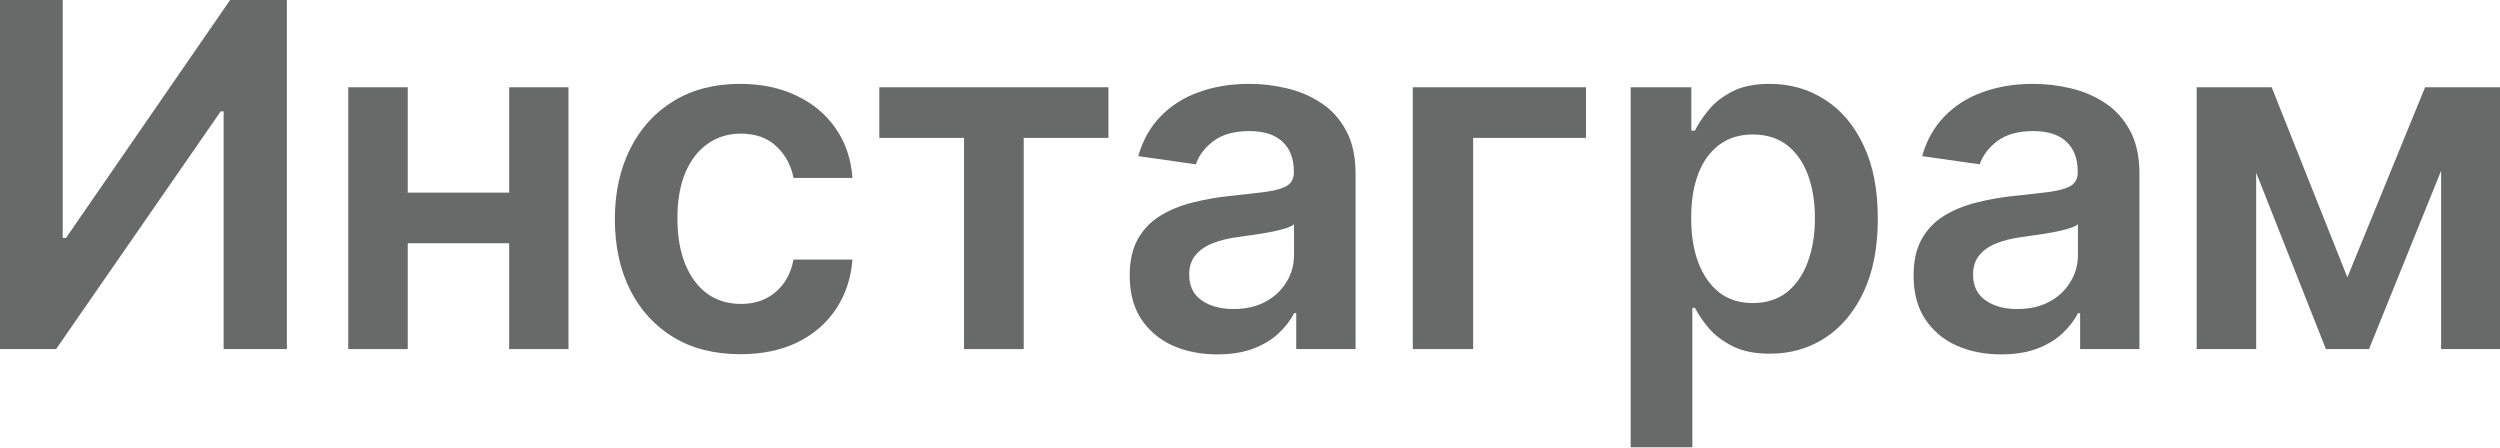 <?xml version="1.0" encoding="UTF-8"?> <svg xmlns="http://www.w3.org/2000/svg" width="413" height="74" viewBox="0 0 413 74" fill="none"> <path d="M0 0L10.363 0V39.31H10.898L38.015 0L47.392 0V57.67H36.945V18.388H36.466L9.264 57.67H0L0 0Z" fill="#686969"></path> <path d="M87.239 31.82V40.183H64.205V31.82H87.239ZM67.359 14.417V57.67H57.532V14.417L67.359 14.417ZM93.913 14.417V57.67H84.114V14.417H93.913Z" fill="#686969"></path> <path d="M122.3 58.514C117.982 58.514 114.275 57.566 111.177 55.67C108.098 53.774 105.724 51.156 104.053 47.814C102.401 44.454 101.575 40.587 101.575 36.213C101.575 31.82 102.42 27.943 104.109 24.583C105.799 21.204 108.183 18.576 111.262 16.698C114.359 14.802 118.02 13.854 122.244 13.854C125.754 13.854 128.861 14.502 131.564 15.797C134.286 17.074 136.455 18.885 138.069 21.232C139.683 23.56 140.603 26.282 140.829 29.398H131.086C130.691 27.314 129.753 25.578 128.27 24.189C126.805 22.781 124.844 22.077 122.384 22.077C120.301 22.077 118.47 22.64 116.893 23.766C115.316 24.874 114.087 26.47 113.205 28.553C112.341 30.637 111.909 33.134 111.909 36.044C111.909 38.991 112.341 41.525 113.205 43.647C114.068 45.749 115.279 47.373 116.837 48.518C118.414 49.644 120.263 50.208 122.384 50.208C123.886 50.208 125.228 49.926 126.411 49.363C127.613 48.781 128.617 47.946 129.424 46.857C130.231 45.768 130.785 44.444 131.086 42.886H140.829C140.585 45.946 139.683 48.659 138.125 51.024C136.567 53.371 134.446 55.211 131.761 56.543C129.077 57.858 125.923 58.514 122.3 58.514Z" fill="#686969"></path> <path d="M145.266 22.781V14.417H183.112V22.781H169.117V57.67H159.261V22.781H145.266Z" fill="#686969"></path> <path d="M201.101 58.543C198.36 58.543 195.892 58.055 193.695 57.078C191.518 56.084 189.791 54.619 188.514 52.686C187.256 50.752 186.627 48.368 186.627 45.533C186.627 43.093 187.078 41.075 187.979 39.479C188.88 37.883 190.11 36.607 191.668 35.649C193.226 34.692 194.981 33.969 196.934 33.481C198.905 32.974 200.942 32.608 203.044 32.383C205.578 32.12 207.634 31.885 209.211 31.679C210.788 31.454 211.933 31.116 212.646 30.665C213.378 30.196 213.744 29.473 213.744 28.497V28.328C213.744 26.207 213.116 24.564 211.858 23.4C210.6 22.236 208.789 21.654 206.423 21.654C203.926 21.654 201.946 22.199 200.482 23.288C199.036 24.376 198.06 25.662 197.553 27.145L188.035 25.794C188.786 23.166 190.025 20.969 191.752 19.204C193.479 17.421 195.591 16.088 198.088 15.206C200.585 14.305 203.344 13.854 206.367 13.854C208.451 13.854 210.525 14.098 212.59 14.586C214.655 15.075 216.542 15.882 218.25 17.008C219.958 18.116 221.329 19.627 222.361 21.542C223.412 23.456 223.938 25.85 223.938 28.722V57.67H214.139V51.728H213.801C213.181 52.93 212.308 54.056 211.182 55.107C210.074 56.14 208.676 56.975 206.986 57.613C205.316 58.233 203.354 58.543 201.101 58.543ZM203.748 51.052C205.794 51.052 207.568 50.649 209.07 49.842C210.572 49.016 211.726 47.927 212.534 46.575C213.36 45.224 213.773 43.75 213.773 42.154V37.057C213.454 37.32 212.909 37.564 212.139 37.789C211.389 38.015 210.544 38.212 209.605 38.381C208.666 38.55 207.737 38.7 206.817 38.831C205.897 38.963 205.1 39.075 204.424 39.169C202.903 39.376 201.542 39.714 200.341 40.183C199.139 40.652 198.191 41.309 197.497 42.154C196.802 42.98 196.455 44.05 196.455 45.364C196.455 47.242 197.14 48.659 198.51 49.616C199.881 50.574 201.627 51.052 203.748 51.052Z" fill="#686969"></path> <path d="M262.005 14.417V22.781H243.363V57.67H233.395V14.417H262.005Z" fill="#686969"></path> <path d="M269.385 73.889V14.417H279.409V21.57H280.001C280.526 20.519 281.268 19.402 282.225 18.219C283.183 17.017 284.478 15.994 286.111 15.15C287.745 14.286 289.828 13.854 292.363 13.854C295.704 13.854 298.717 14.708 301.402 16.417C304.105 18.106 306.245 20.612 307.822 23.935C309.418 27.239 310.215 31.294 310.215 36.1C310.215 40.849 309.436 44.886 307.878 48.208C306.32 51.531 304.199 54.065 301.514 55.811C298.83 57.557 295.789 58.43 292.391 58.43C289.913 58.43 287.857 58.017 286.224 57.191C284.591 56.365 283.277 55.37 282.282 54.206C281.306 53.023 280.545 51.907 280.001 50.855H279.578V73.889H269.385ZM279.381 36.044C279.381 38.841 279.776 41.291 280.564 43.393C281.371 45.496 282.526 47.138 284.028 48.321C285.548 49.485 287.388 50.067 289.547 50.067C291.799 50.067 293.686 49.466 295.207 48.265C296.727 47.044 297.872 45.383 298.642 43.281C299.431 41.159 299.825 38.747 299.825 36.044C299.825 33.359 299.44 30.975 298.67 28.891C297.901 26.807 296.755 25.174 295.235 23.991C293.714 22.809 291.818 22.218 289.547 22.218C287.369 22.218 285.52 22.79 283.999 23.935C282.479 25.08 281.324 26.685 280.536 28.75C279.766 30.815 279.381 33.246 279.381 36.044Z" fill="#686969"></path> <path d="M330.598 58.543C327.857 58.543 325.389 58.055 323.192 57.078C321.015 56.084 319.288 54.619 318.011 52.686C316.753 50.752 316.124 48.368 316.124 45.533C316.124 43.093 316.575 41.075 317.476 39.479C318.377 37.883 319.607 36.607 321.165 35.649C322.723 34.692 324.478 33.969 326.431 33.481C328.402 32.974 330.439 32.608 332.541 32.383C335.075 32.12 337.131 31.885 338.708 31.679C340.285 31.454 341.43 31.116 342.143 30.665C342.875 30.196 343.242 29.473 343.242 28.497V28.328C343.242 26.207 342.613 24.564 341.355 23.4C340.097 22.236 338.286 21.654 335.92 21.654C333.423 21.654 331.443 22.199 329.979 23.288C328.533 24.376 327.557 25.662 327.05 27.145L317.532 25.794C318.283 23.166 319.522 20.969 321.249 19.204C322.976 17.421 325.088 16.088 327.585 15.206C330.082 14.305 332.841 13.854 335.864 13.854C337.948 13.854 340.022 14.098 342.087 14.586C344.152 15.075 346.039 15.882 347.747 17.008C349.455 18.116 350.826 19.627 351.858 21.542C352.909 23.456 353.435 25.85 353.435 28.722V57.67H343.636V51.728H343.298C342.678 52.93 341.805 54.056 340.679 55.107C339.571 56.14 338.173 56.975 336.483 57.613C334.813 58.233 332.851 58.543 330.598 58.543ZM333.245 51.052C335.291 51.052 337.065 50.649 338.567 49.842C340.069 49.016 341.223 47.927 342.031 46.575C342.857 45.224 343.27 43.75 343.27 42.154V37.057C342.951 37.32 342.406 37.564 341.636 37.789C340.886 38.015 340.041 38.212 339.102 38.381C338.164 38.55 337.234 38.7 336.314 38.831C335.395 38.963 334.597 39.075 333.921 39.169C332.4 39.376 331.039 39.714 329.838 40.183C328.636 40.652 327.688 41.309 326.994 42.154C326.299 42.98 325.952 44.05 325.952 45.364C325.952 47.242 326.637 48.659 328.008 49.616C329.378 50.574 331.124 51.052 333.245 51.052Z" fill="#686969"></path> <path d="M387.785 45.815L400.625 14.417H408.848L391.361 57.67H384.237L367.144 14.417H375.282L387.785 45.815ZM372.72 14.417V57.67H362.892V14.417H372.72ZM403.272 57.67V14.417H413.015V57.67H403.272Z" fill="#686969"></path> </svg> 